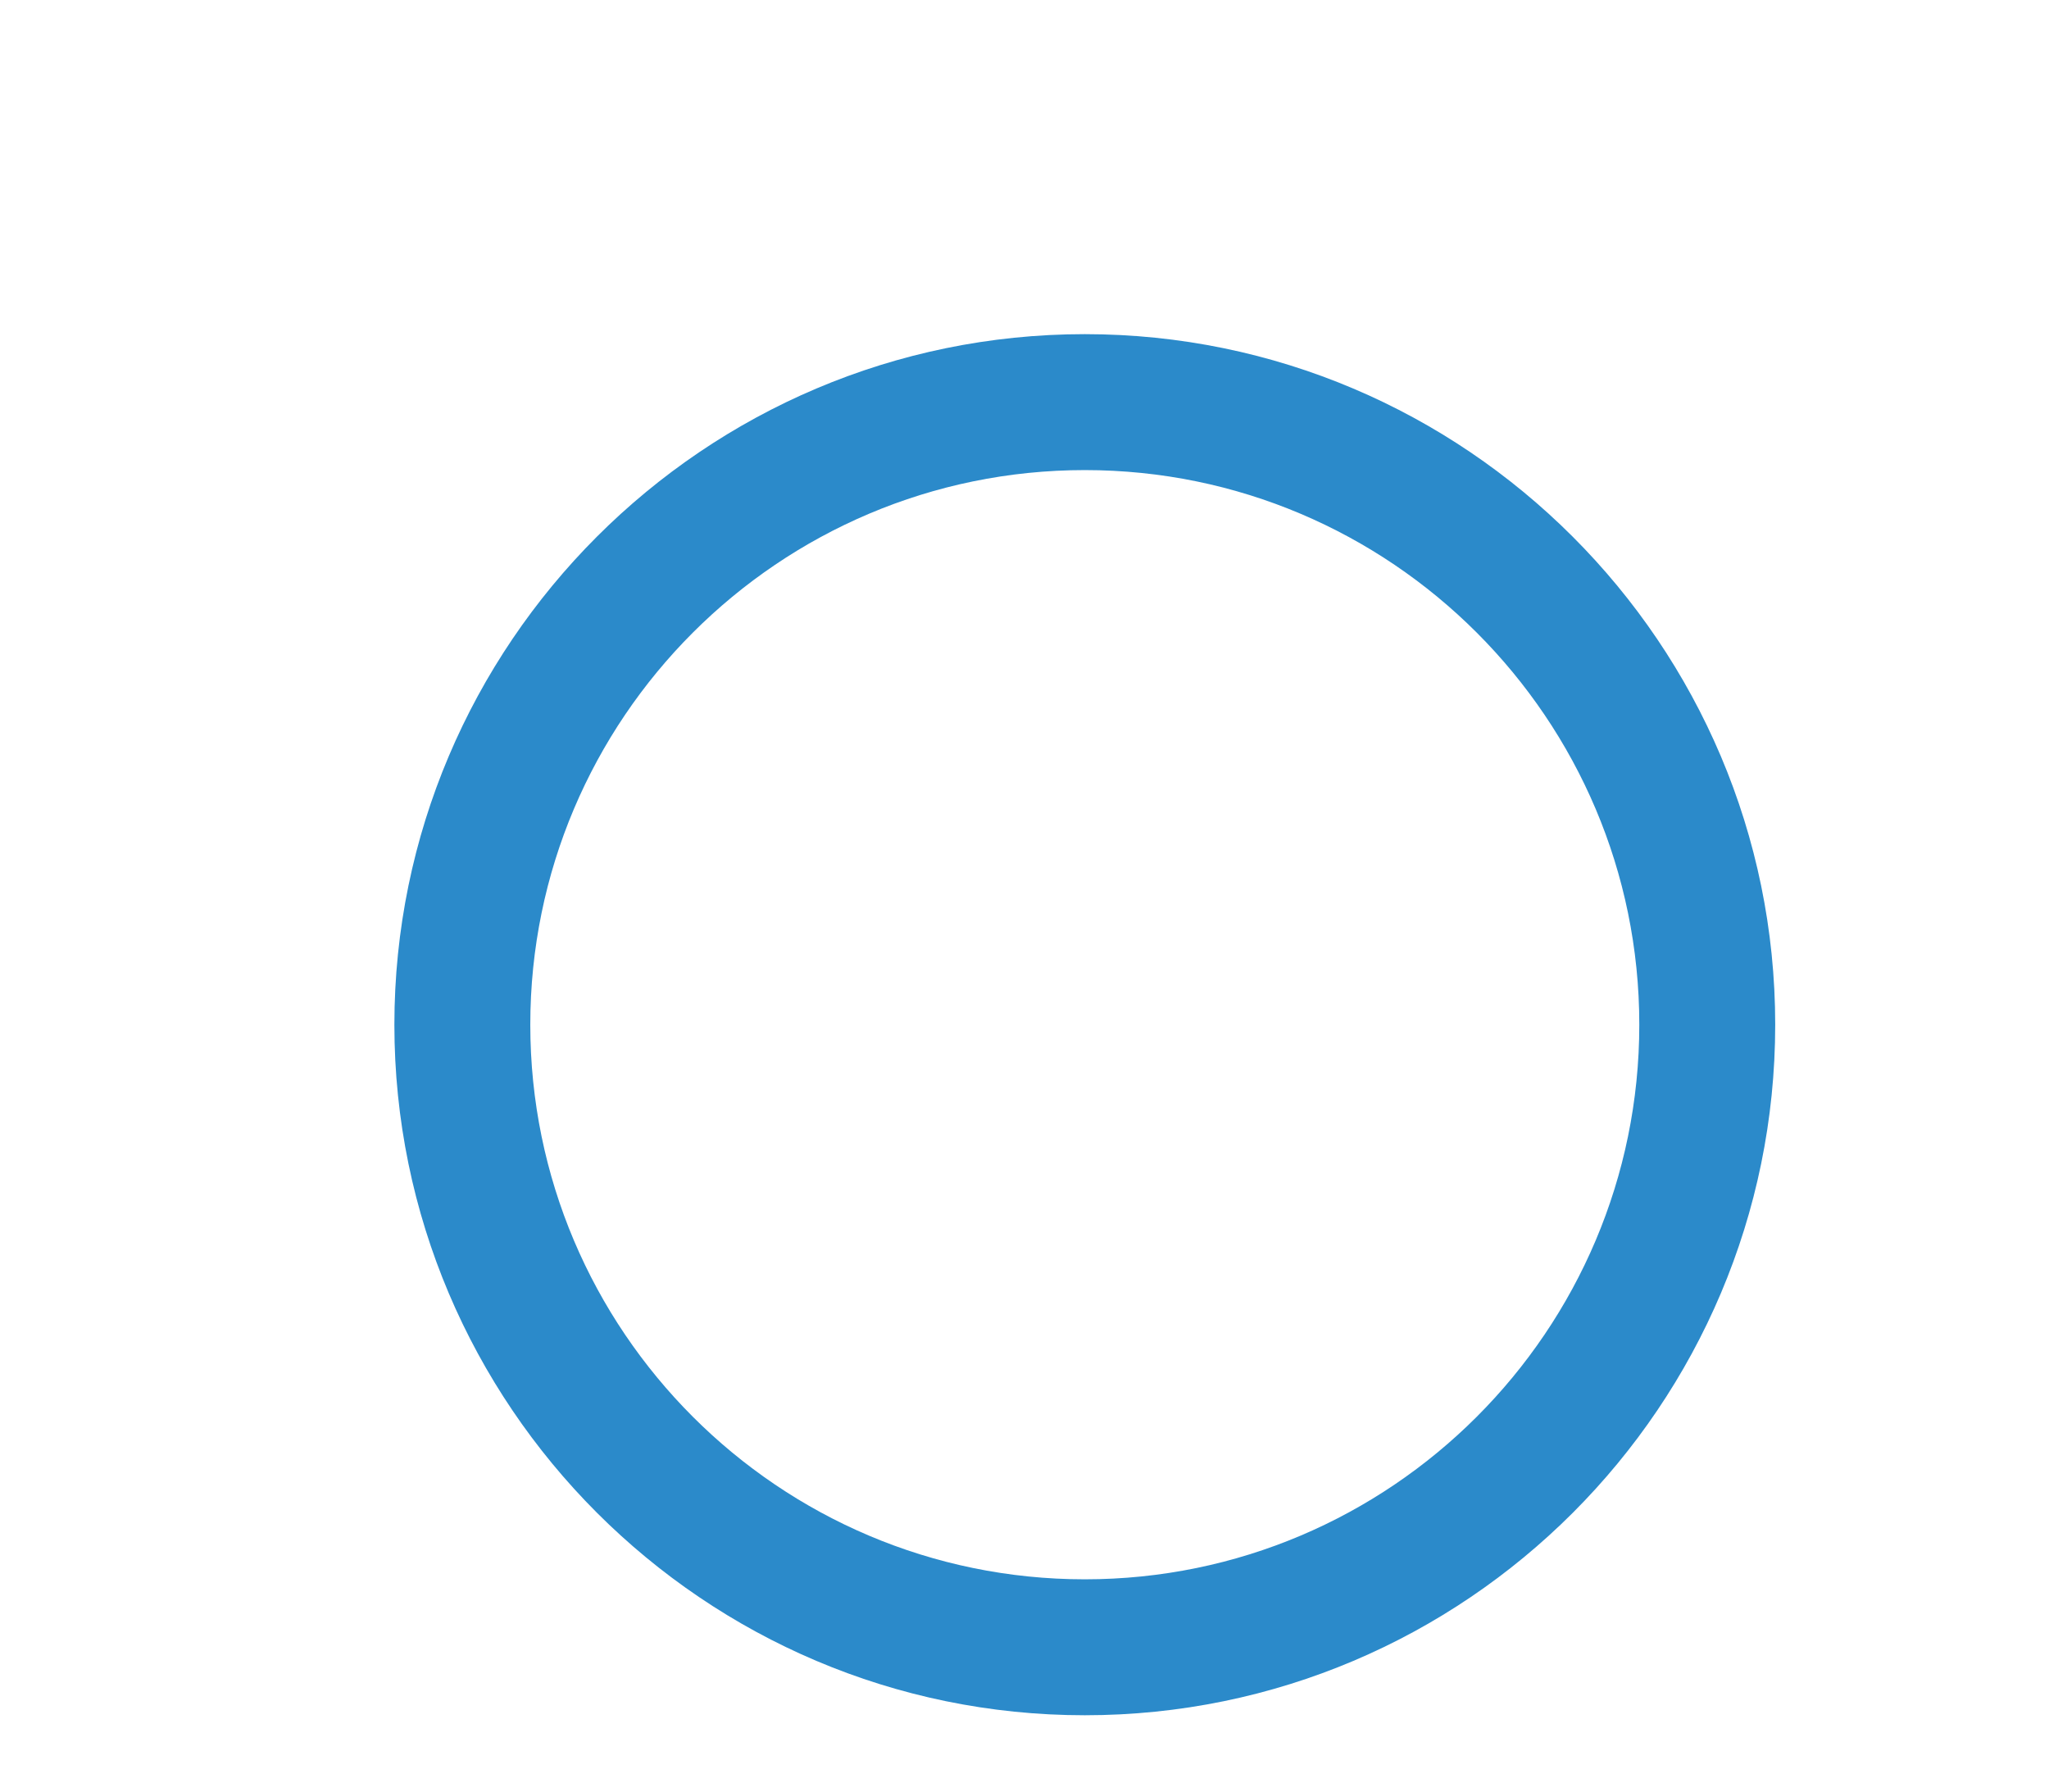 <?xml version="1.0" encoding="UTF-8"?> <svg xmlns="http://www.w3.org/2000/svg" xmlns:xlink="http://www.w3.org/1999/xlink" version="1.1" id="Слой_1" x="0px" y="0px" viewBox="0 0 41.46 36.25" style="enable-background:new 0 0 41.46 36.25;" xml:space="preserve"> <style type="text/css"> .st0{fill:#2B8ACA;} </style> <path class="st0" d="M21.95,34.7c-7.7,0-13.97-6.27-13.97-13.97c0-7.7,6.27-13.97,13.97-13.97c7.7,0,13.97,6.27,13.97,13.97 C35.92,28.43,29.66,34.7,21.95,34.7z M21.95,9.51c-6.19,0-11.22,5.03-11.22,11.22c0,6.19,5.03,11.22,11.22,11.22 s11.22-5.03,11.22-11.22C33.17,14.54,28.14,9.51,21.95,9.51z"></path> </svg> 